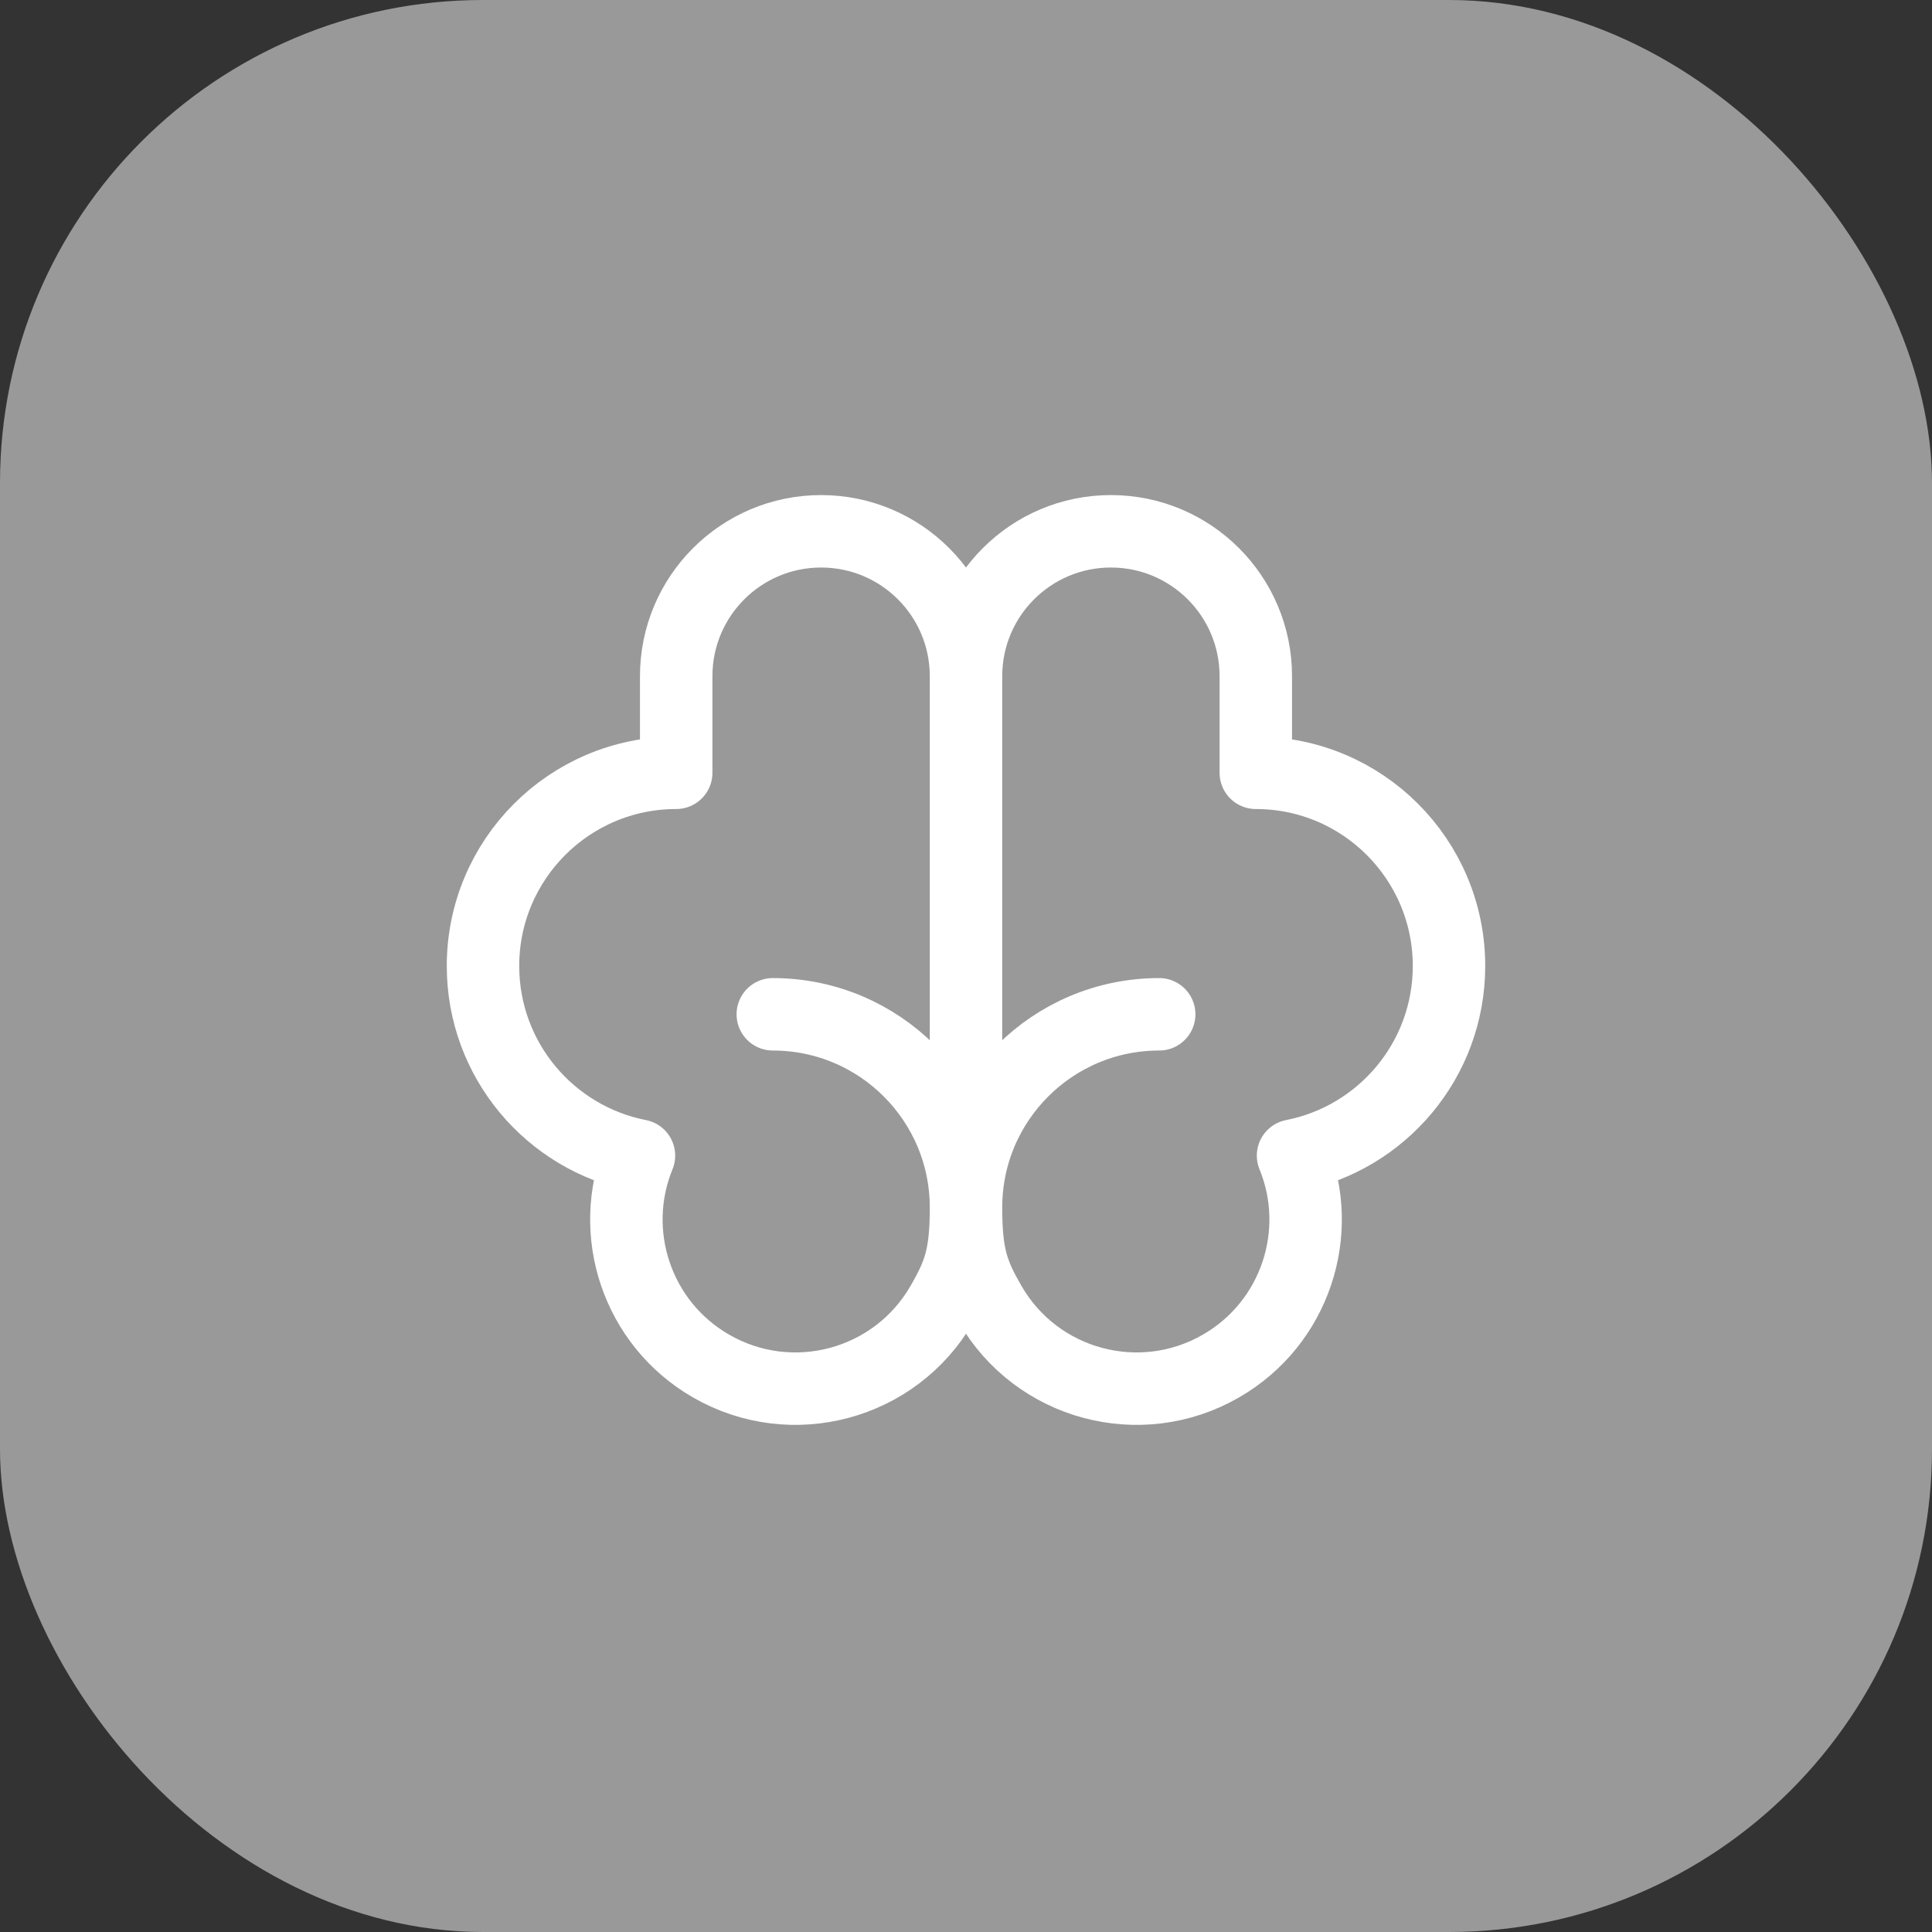 <svg 
width="40" 
height="40" 
viewBox="0 0 40 40" 
fill="none" 
xmlns="http://www.w3.org/2000/svg">

<rect x="0" y="0" width="40" height="40" fill="#333333" stroke="none"/>

<rect 
width="40" 
height="40" 
rx="10" 
fill="white" 
fill-opacity="0.5"/>
<path 
d="M20 25V14M20 25C20 22.791 21.791 21 24 21M20 25C20 22.791 18.209 21 16 21M20 25C20 26 20.136 26.37 20.5 27C21.466 28.674 23.607 29.248 25.281 28.281C26.816 27.395 27.426 25.521 26.771 23.926C28.611 23.566 30 21.945 30 20C30 17.791 28.209 16 26 16L26 14C26 12.343 24.657 11 23 11C21.343 11 20 12.343 20 14M20 25C20 26 19.864 26.37 19.5 27C18.534 28.674 16.393 29.248 14.719 28.281C13.184 27.395 12.574 25.521 13.229 23.926C11.389 23.566 10 21.945 10 20C10 17.791 11.791 16 14 16L14 14C14 12.343 15.343 11 17 11C18.657 11 20 12.343 20 14" 
stroke="white" 
stroke-width="1.5" 
stroke-linecap="round" 
stroke-linejoin="round"/>
</svg>
